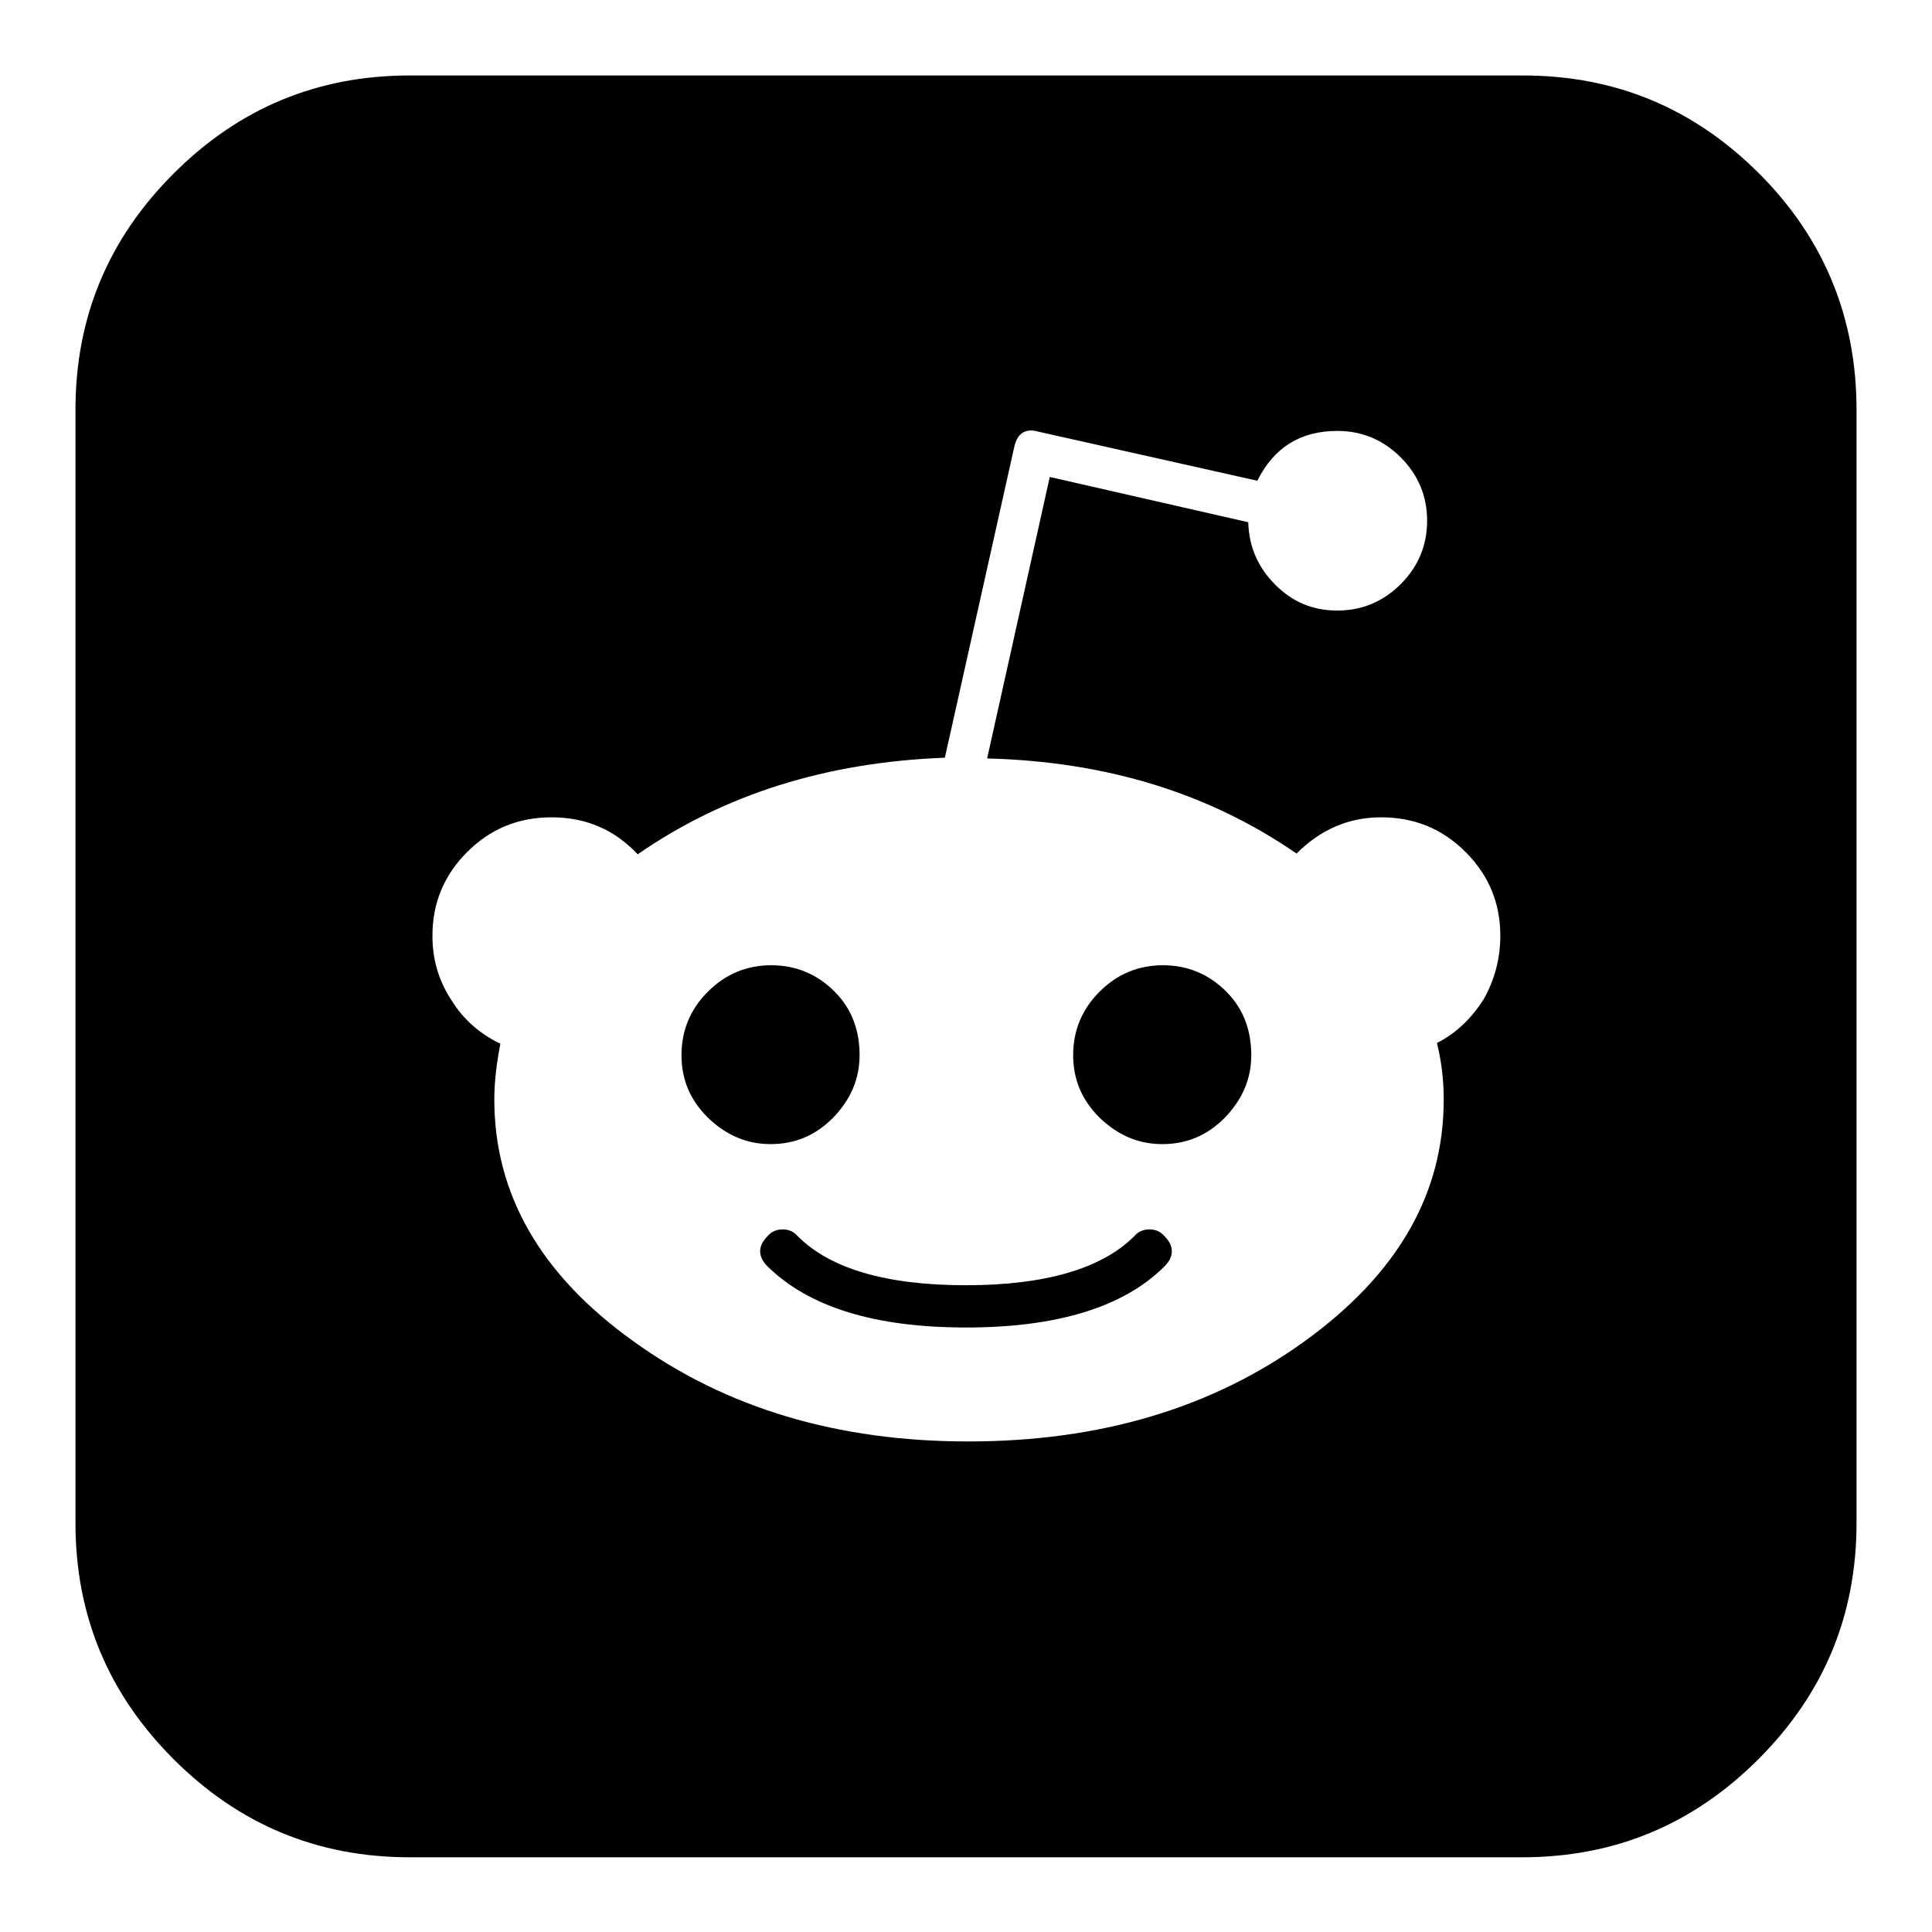 <?xml version="1.0" encoding="utf-8"?>
<!-- Svg Vector Icons : http://www.onlinewebfonts.com/icon -->
<!DOCTYPE svg PUBLIC "-//W3C//DTD SVG 1.1//EN" "http://www.w3.org/Graphics/SVG/1.1/DTD/svg11.dtd">
<svg version="1.1" xmlns="http://www.w3.org/2000/svg" xmlns:xlink="http://www.w3.org/1999/xlink" x="0px" y="0px" viewBox="0 0 256 256" enable-background="new 0 0 256 256" xml:space="preserve">
<g> <path fill="#000000" d="M154.3,163.8c1.3,1.3,1.3,2.7,0,4c-5.4,5.4-14.2,8.1-26.3,8.1c-12.1,0-20.8-2.7-26.3-8.1 c-1.3-1.3-1.3-2.7,0-4c0.5-0.6,1.2-0.9,2-0.9c0.8,0,1.5,0.3,2,0.9c4.3,4.3,11.7,6.5,22.3,6.5c10.5,0,18-2.2,22.3-6.5 c0.5-0.6,1.2-0.9,2-0.9C153.1,162.9,153.8,163.2,154.3,163.8z M113.9,139.8c0,3.2-1.2,5.9-3.5,8.3c-2.4,2.4-5.1,3.5-8.3,3.5 c-3.2,0-5.9-1.2-8.3-3.5c-2.4-2.4-3.5-5.1-3.5-8.3c0-3.3,1.2-6.1,3.5-8.4s5.1-3.5,8.4-3.5c3.3,0,6.1,1.2,8.4,3.5 S113.9,136.6,113.9,139.8z M165.8,139.8c0,3.2-1.2,5.9-3.5,8.3c-2.4,2.4-5.1,3.5-8.3,3.5c-3.2,0-5.9-1.2-8.3-3.5 c-2.4-2.4-3.5-5.1-3.5-8.3c0-3.3,1.2-6.1,3.5-8.4c2.3-2.3,5.1-3.5,8.4-3.5c3.3,0,6.1,1.2,8.4,3.5S165.8,136.6,165.8,139.8z  M198.8,124c0-4.3-1.5-8-4.6-11.1s-6.8-4.6-11.2-4.6c-4.3,0-8,1.6-11.2,4.8c-11.6-8-25.2-12.2-41-12.6l8.3-37.3l26.3,6 c0.1,3.3,1.3,6,3.6,8.3c2.3,2.3,5,3.4,8.2,3.4c3.3,0,6.1-1.2,8.4-3.5c2.3-2.3,3.5-5.1,3.5-8.4c0-3.3-1.2-6.1-3.5-8.4 c-2.3-2.3-5.1-3.5-8.4-3.5c-4.9,0-8.4,2.2-10.6,6.6l-29-6.5c-1.7-0.5-2.8,0.2-3.2,2l-9.2,41.2c-15.8,0.6-29.3,4.9-40.7,12.8 c-3.1-3.3-6.9-4.9-11.4-4.9c-4.4,0-8.1,1.5-11.2,4.6c-3.1,3.1-4.6,6.8-4.6,11.1c0,3.1,0.8,5.9,2.5,8.5c1.6,2.6,3.8,4.5,6.5,5.8 c-0.5,2.6-0.8,5-0.8,7.4c0,12.5,6.1,23.2,18.4,32c12.3,8.9,27.1,13.3,44.4,13.3c17.4,0,32.3-4.4,44.6-13.3 c12.3-8.9,18.4-19.5,18.4-32c0-2.6-0.3-5.1-0.9-7.5c2.6-1.3,4.6-3.3,6.2-5.8C198,129.9,198.8,127.1,198.8,124L198.8,124z M246,54.3 v147.5c0,12.2-4.3,22.6-13,31.3c-8.7,8.7-19.1,13-31.3,13H54.3c-12.2,0-22.6-4.3-31.3-13c-8.7-8.7-13-19.1-13-31.3V54.3 c0-12.2,4.3-22.6,13-31.3c8.7-8.7,19.1-13,31.3-13h147.5c12.2,0,22.6,4.3,31.3,13C241.7,31.6,246,42.1,246,54.3z"/></g>
</svg>